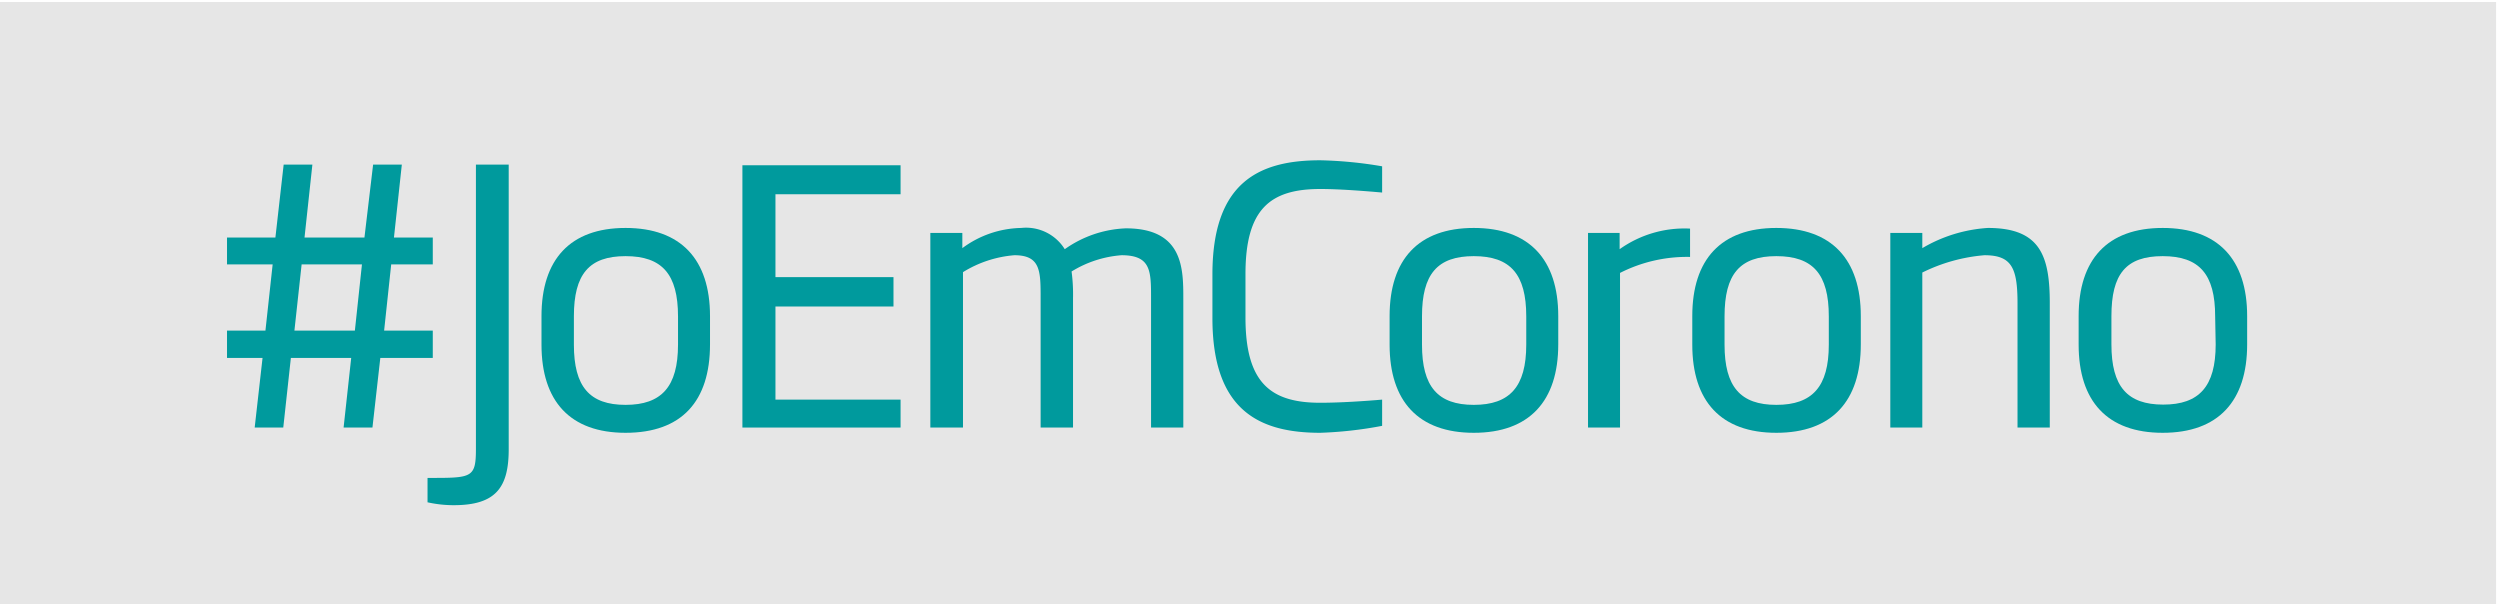 <svg id="Capa_1" data-name="Capa 1" xmlns="http://www.w3.org/2000/svg" xmlns:xlink="http://www.w3.org/1999/xlink" width="67.25mm" height="16.25mm" viewBox="0 0 190.63 46.06"><defs><style>.cls-1{fill:none;}.cls-2{clip-path:url(#clip-path);}.cls-3{opacity:0.11;}.cls-4{clip-path:url(#clip-path-3);}.cls-5{fill:#1d1d1b;}.cls-6{fill:#009a9d;}</style><clipPath id="clip-path"><rect class="cls-1" x="-8.82" y="0.15" width="221.51" height="49.76"/></clipPath><clipPath id="clip-path-3"><rect class="cls-1" x="-9.3" y="-6.85" width="208.63" height="54.06"/></clipPath></defs><title>Mesa de trabajo 1-CA</title><g class="cls-2"><g class="cls-2"><g class="cls-3"><g class="cls-4"><rect class="cls-5" x="-0.3" y="0.15" width="190.63" height="46.06"/></g></g></g><path class="cls-6" d="M29,27.29l-.6,5.31h-2.2l.58-5.31h-4.6l-.58,5.31H19.42l.6-5.31H17.31V25.21h2.93l.55-5.05H17.31V18.11H21l.63-5.56h2.19l-.6,5.56h4.57l.66-5.56h2.19l-.6,5.56H33v2.05H29.83l-.54,5.05H33v2.08Zm-6-7.13-.55,5.05h4.61l.54-5.05Z"/><path class="cls-6" d="M34.6,38.52a9.16,9.16,0,0,1-2-.22V36.44H33c3,0,3.29-.06,3.29-2.22V12.55h2.5V34.22C38.8,37.17,37.81,38.52,34.6,38.52Z"/><path class="cls-6" d="M47.7,33c-4.22,0-6.41-2.4-6.41-6.72V24.1c0-4.32,2.19-6.72,6.41-6.72s6.44,2.4,6.44,6.72v2.16C54.14,30.58,52,33,47.7,33Zm4-8.88c0-3.21-1.21-4.59-4-4.59s-3.94,1.38-3.94,4.59v2.16c0,3.21,1.2,4.59,3.94,4.59s4-1.38,4-4.59Z"/><path class="cls-6" d="M56.61,32.6v-20H68.67v2.21H59.13v6.32h9v2.24h-9v7.1h9.54V32.6Z"/><path class="cls-6" d="M87.77,32.6V22.75c0-2.08,0-3.29-2.25-3.29a8.46,8.46,0,0,0-3.81,1.24,13.12,13.12,0,0,1,.11,2.05V32.6H79.35V22.75c0-2.08,0-3.29-2-3.29a8.75,8.75,0,0,0-3.92,1.29V32.6H70.94V17.76h2.44v1.16a7.76,7.76,0,0,1,4.49-1.54A3.47,3.47,0,0,1,81.19,19a8.61,8.61,0,0,1,4.66-1.59c4.38,0,4.38,3.08,4.38,5.37V32.6Z"/><path class="cls-6" d="M100.67,33c-4.65,0-8.22-1.7-8.22-8.74V20.92c0-7.05,3.57-8.7,8.22-8.7a31.6,31.6,0,0,1,4.72.46v2c-1.26-.11-3.21-.27-4.72-.27-3.83,0-5.7,1.54-5.7,6.48v3.32c0,4.94,1.87,6.5,5.7,6.5,1.51,0,3.46-.13,4.72-.24v2A30.3,30.3,0,0,1,100.67,33Z"/><path class="cls-6" d="M112.38,33c-4.22,0-6.42-2.4-6.42-6.72V24.1c0-4.32,2.2-6.72,6.42-6.72s6.44,2.4,6.44,6.72v2.16C118.82,30.58,116.62,33,112.38,33Zm4-8.88c0-3.21-1.21-4.59-4-4.59s-3.95,1.38-3.95,4.59v2.16c0,3.21,1.21,4.59,3.95,4.59s4-1.38,4-4.59Z"/><path class="cls-6" d="M123.53,20.81V32.6h-2.44V17.76h2.41V19a8.52,8.52,0,0,1,5.37-1.57v2.16A11.25,11.25,0,0,0,123.53,20.81Z"/><path class="cls-6" d="M135.45,33c-4.22,0-6.41-2.4-6.41-6.72V24.1c0-4.32,2.19-6.72,6.41-6.72s6.44,2.4,6.44,6.72v2.16C141.89,30.58,139.7,33,135.45,33Zm4-8.88c0-3.21-1.2-4.59-4-4.59s-3.95,1.38-3.95,4.59v2.16c0,3.21,1.21,4.59,3.95,4.59s4-1.38,4-4.59Z"/><path class="cls-6" d="M153.84,32.6V23.13c0-2.7-.44-3.67-2.52-3.67a13.06,13.06,0,0,0-4.74,1.32V32.6h-2.44V17.76h2.44v1.16a11.2,11.2,0,0,1,5-1.54c4,0,4.72,2.13,4.72,5.75V32.6Z"/><path class="cls-6" d="M164.91,33c-4.22,0-6.41-2.4-6.41-6.72V24.1c0-4.32,2.19-6.72,6.41-6.72s6.44,2.4,6.44,6.72v2.16C171.35,30.58,169.16,33,164.91,33Zm4-8.88c0-3.21-1.2-4.59-4-4.59S161,20.89,161,24.1v2.16c0,3.21,1.21,4.59,3.95,4.59s4-1.38,4-4.59Z"/></g></svg>